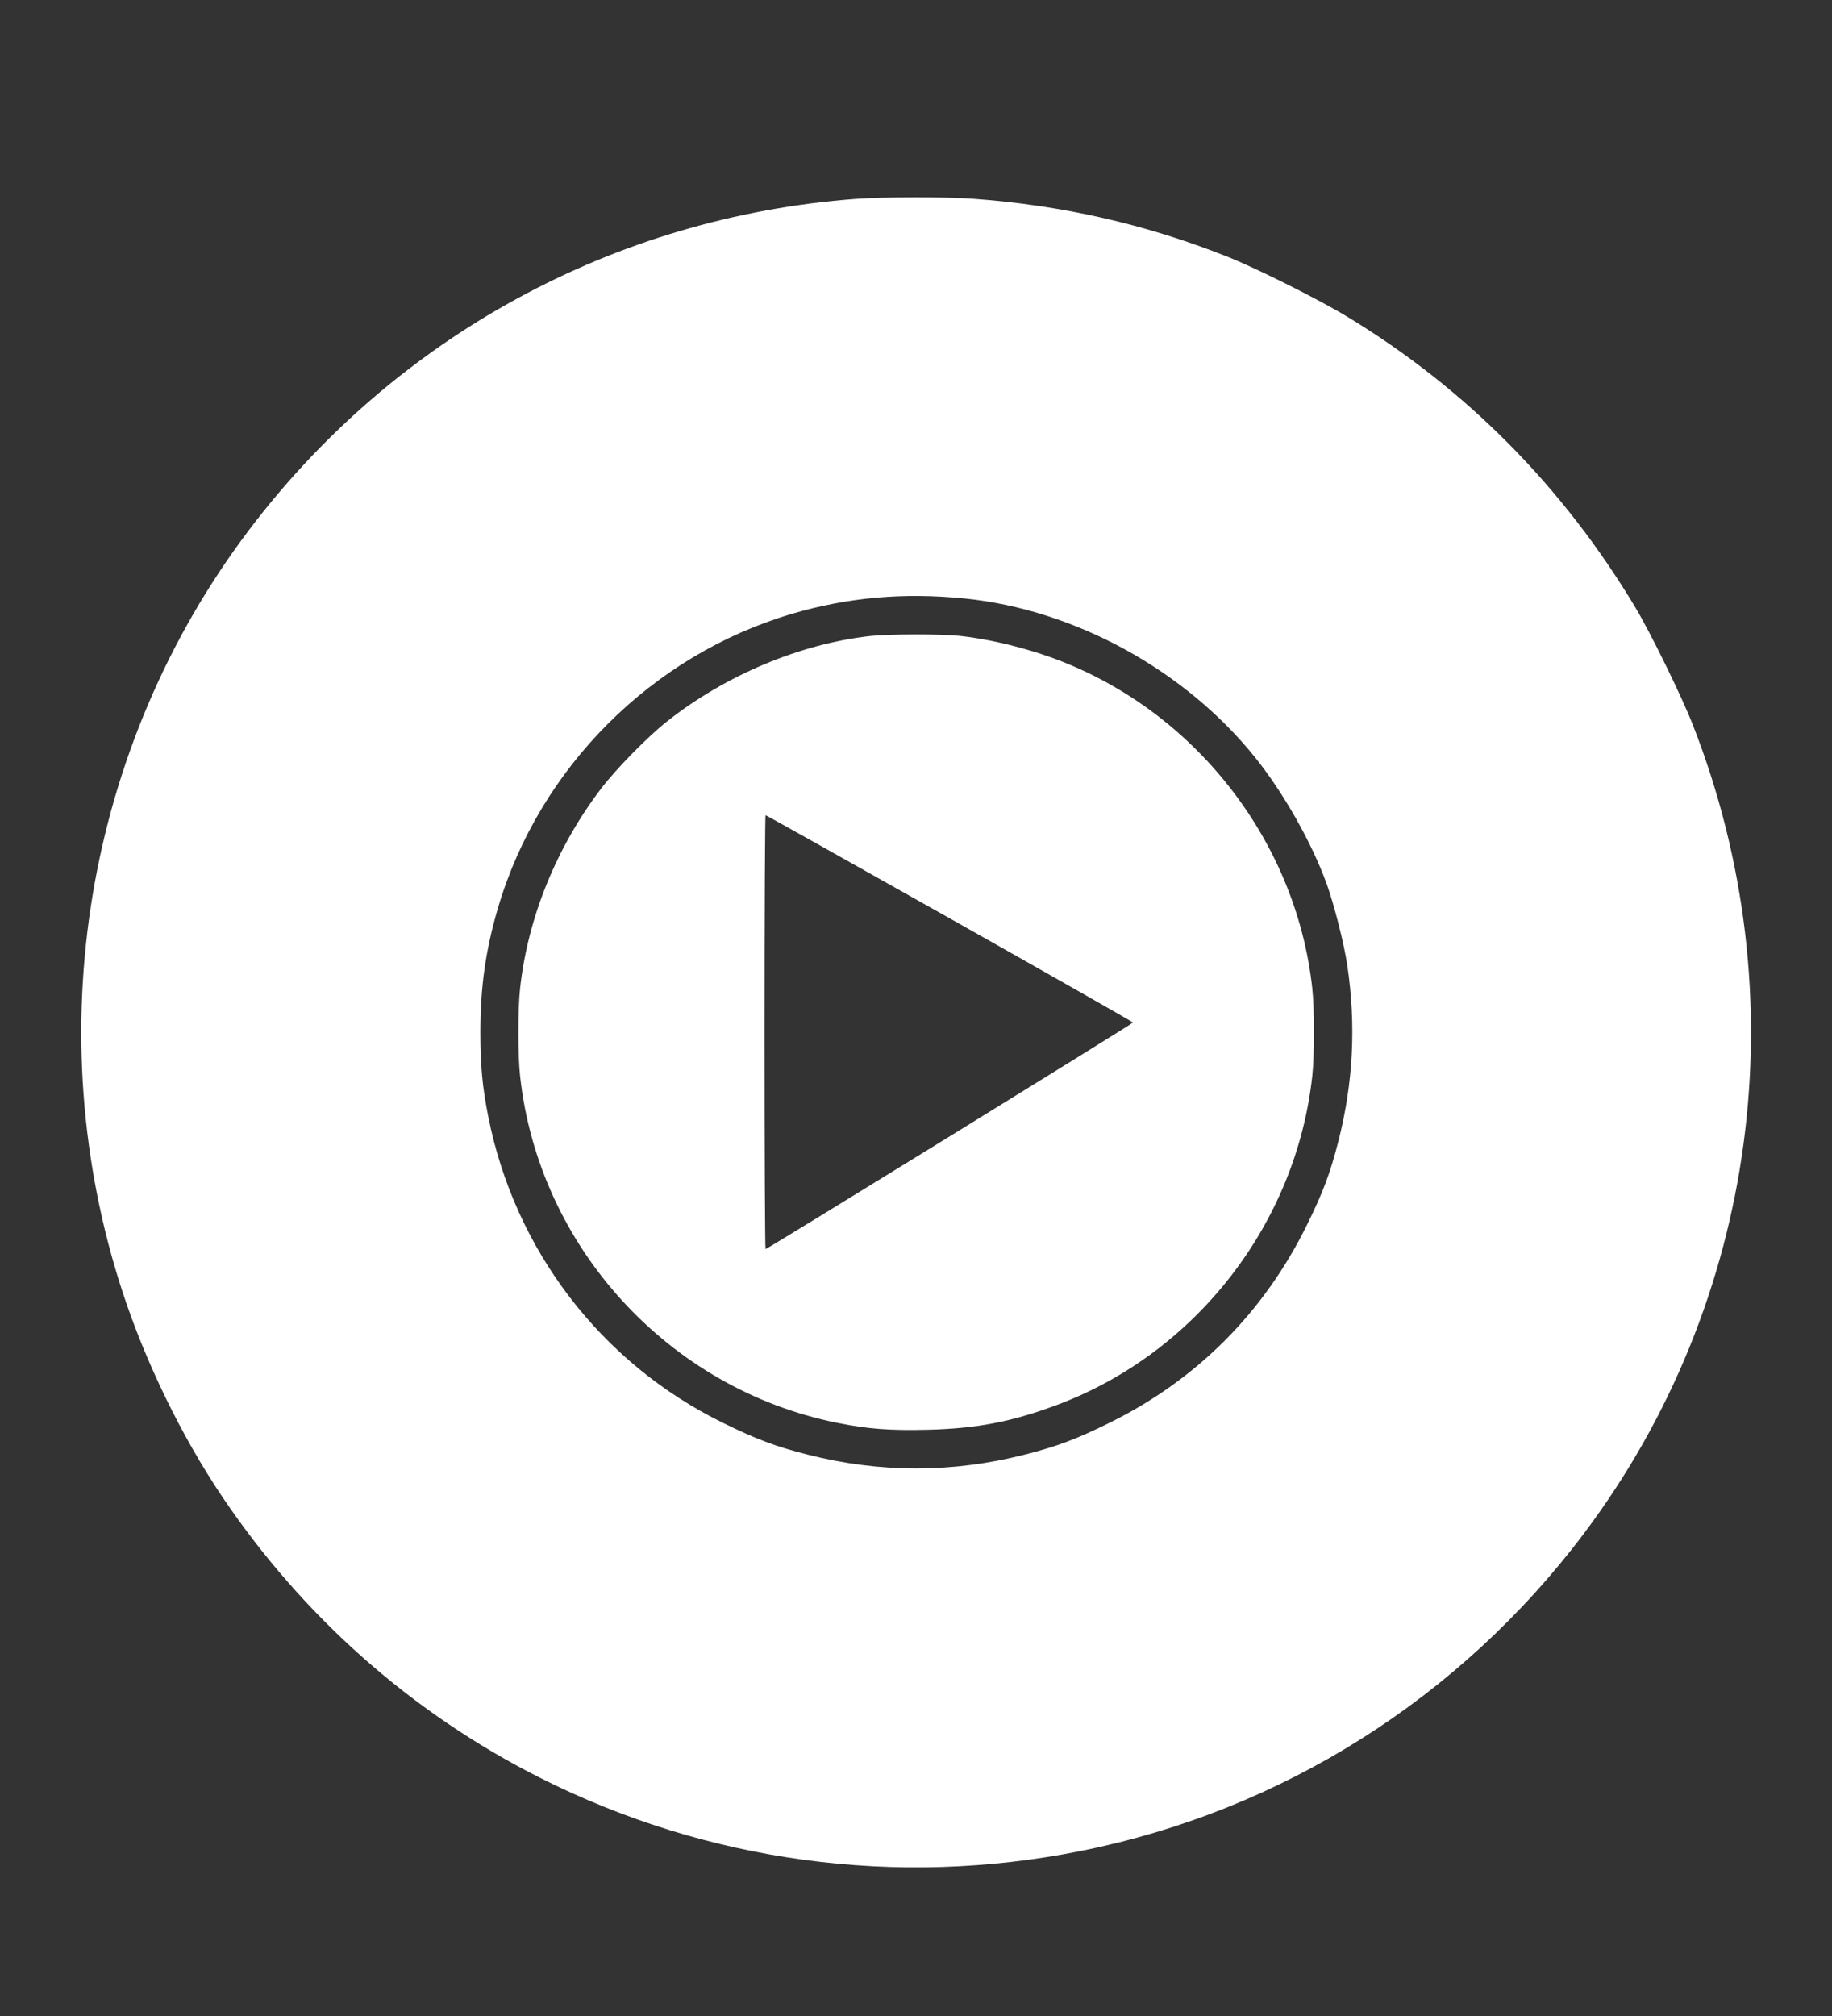 <svg width="50" height="55" viewBox="0 0 50 55" fill="none" xmlns="http://www.w3.org/2000/svg">
<rect x="0" y="0" width="50" height="55" fill="#333333" stroke="none"/>
<path fill-rule="evenodd" clip-rule="evenodd" d="M23.358 5.426C16.775 5.916 10.768 9.196 6.784 14.476C2.33 20.377 1.036 28.177 3.34 35.232C3.969 37.158 4.955 39.185 6.067 40.836C8.272 44.109 11.246 46.739 14.729 48.497C19.299 50.803 24.476 51.505 29.499 50.498C34.981 49.4 39.852 46.326 43.233 41.832C47.979 35.522 49.102 27.176 46.2 19.771C45.898 18.999 45.054 17.275 44.641 16.585C42.66 13.277 40.012 10.605 36.763 8.636C35.983 8.164 34.294 7.319 33.493 7.001C31.265 6.116 28.992 5.599 26.54 5.421C25.815 5.368 24.097 5.371 23.358 5.426ZM26.317 16.327C29.329 16.627 32.352 18.283 34.272 20.685C35.032 21.635 35.793 22.979 36.198 24.085C36.407 24.657 36.683 25.739 36.772 26.343C37.013 27.967 36.933 29.543 36.531 31.122C36.304 32.013 36.111 32.526 35.663 33.433C34.486 35.816 32.658 37.645 30.283 38.816C29.37 39.266 28.858 39.458 27.967 39.685C25.994 40.188 24.015 40.188 22.043 39.685C21.165 39.462 20.651 39.269 19.731 38.818C16.413 37.191 14.053 34.115 13.328 30.473C13.165 29.658 13.111 29.083 13.111 28.159C13.111 26.918 13.254 25.916 13.592 24.767C14.719 20.945 17.791 17.874 21.612 16.747C23.137 16.297 24.656 16.162 26.317 16.327ZM23.736 17.353C21.825 17.569 19.787 18.428 18.196 19.688C17.673 20.103 16.817 20.976 16.409 21.51C15.186 23.113 14.403 25.043 14.194 26.967C14.133 27.523 14.133 28.796 14.194 29.352C14.7 34.016 18.241 37.89 22.846 38.817C23.684 38.986 24.288 39.032 25.332 39.006C26.669 38.972 27.622 38.788 28.861 38.324C32.642 36.908 35.379 33.377 35.816 29.352C35.876 28.796 35.876 27.523 35.816 26.967C35.363 22.794 32.409 19.152 28.412 17.841C27.682 17.601 26.874 17.422 26.197 17.348C25.688 17.293 24.244 17.296 23.736 17.353ZM25.922 25.055C28.671 26.604 30.921 27.882 30.922 27.897C30.923 27.925 20.942 34.078 20.894 34.078C20.879 34.078 20.866 31.415 20.866 28.159C20.866 24.904 20.879 22.241 20.895 22.241C20.912 22.241 23.174 23.507 25.922 25.055Z" fill="white"/>
</svg>
